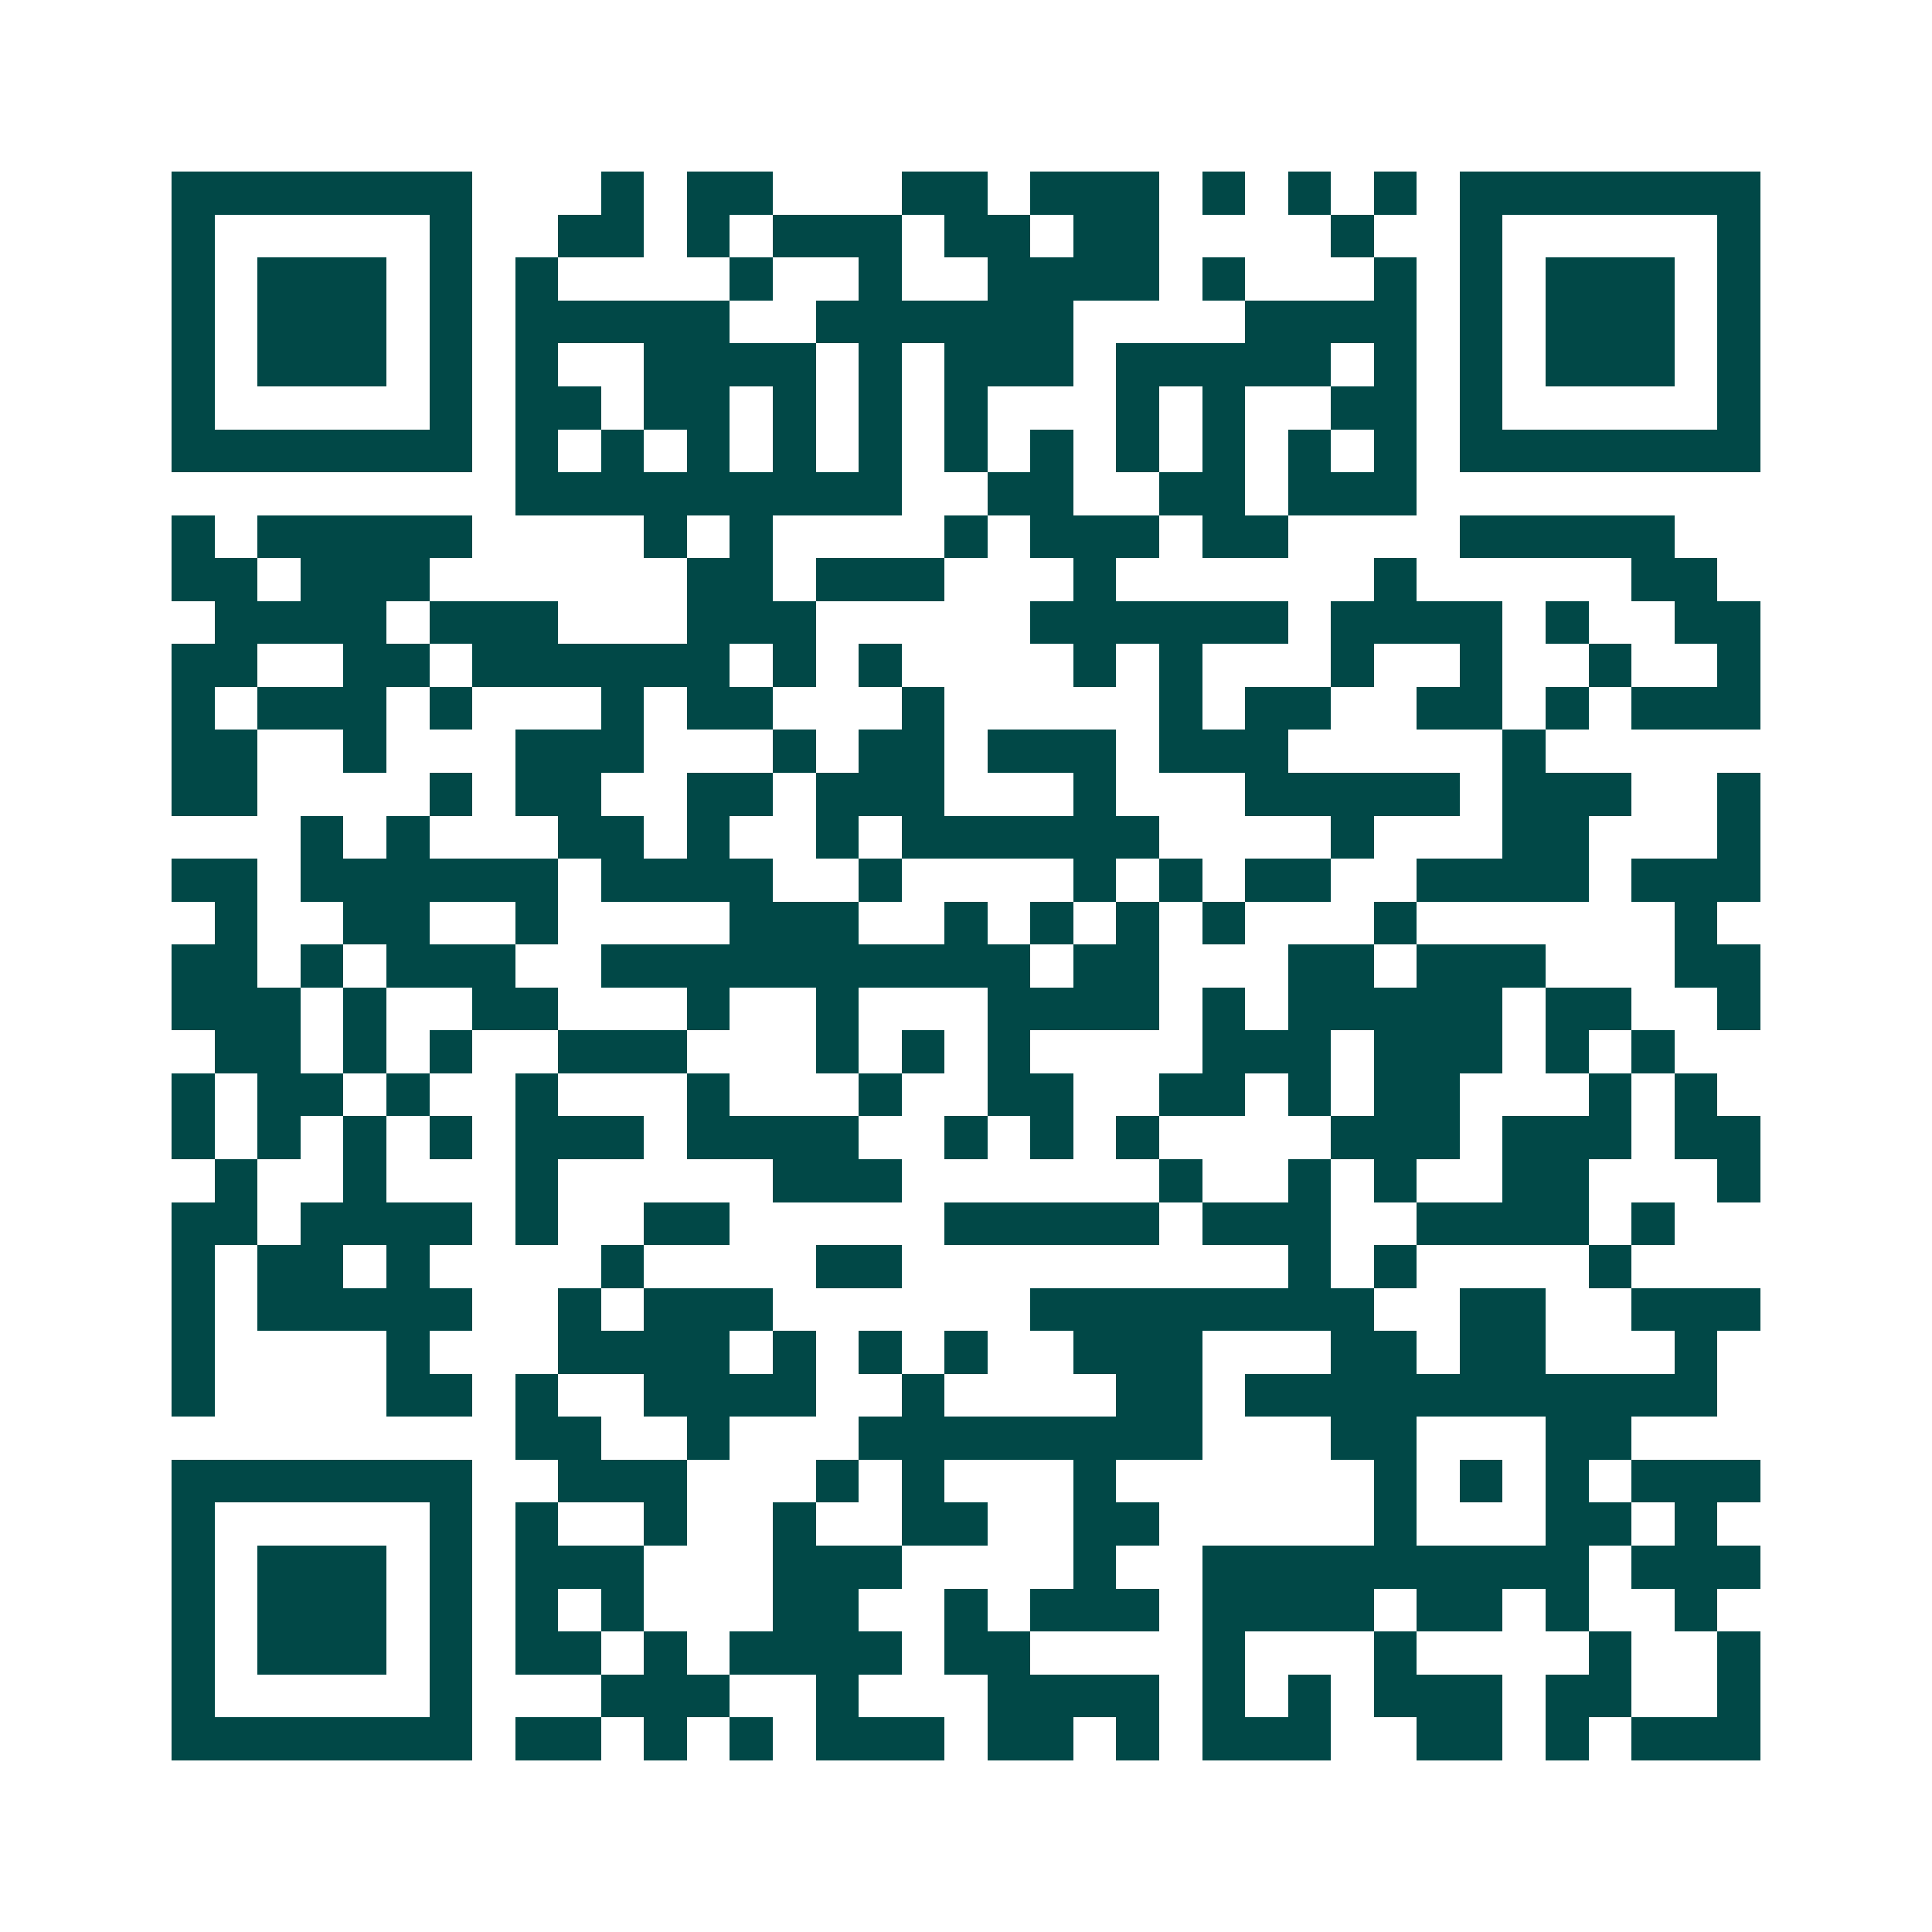 <svg xmlns="http://www.w3.org/2000/svg" width="200" height="200" viewBox="0 0 45 45" shape-rendering="crispEdges"><path fill="#ffffff" d="M0 0h45v45H0z"/><path stroke="#014847" d="M4 4.5h7m3 0h1m1 0h2m3 0h2m1 0h3m1 0h1m1 0h1m1 0h1m1 0h7M4 5.5h1m5 0h1m2 0h2m1 0h1m1 0h3m1 0h2m1 0h2m4 0h1m2 0h1m5 0h1M4 6.5h1m1 0h3m1 0h1m1 0h1m4 0h1m2 0h1m2 0h4m1 0h1m3 0h1m1 0h1m1 0h3m1 0h1M4 7.5h1m1 0h3m1 0h1m1 0h5m2 0h6m4 0h4m1 0h1m1 0h3m1 0h1M4 8.5h1m1 0h3m1 0h1m1 0h1m2 0h4m1 0h1m1 0h3m1 0h5m1 0h1m1 0h1m1 0h3m1 0h1M4 9.5h1m5 0h1m1 0h2m1 0h2m1 0h1m1 0h1m1 0h1m3 0h1m1 0h1m2 0h2m1 0h1m5 0h1M4 10.5h7m1 0h1m1 0h1m1 0h1m1 0h1m1 0h1m1 0h1m1 0h1m1 0h1m1 0h1m1 0h1m1 0h1m1 0h7M12 11.5h9m2 0h2m2 0h2m1 0h3M4 12.5h1m1 0h5m4 0h1m1 0h1m4 0h1m1 0h3m1 0h2m4 0h5M4 13.5h2m1 0h3m6 0h2m1 0h3m3 0h1m6 0h1m5 0h2M5 14.5h4m1 0h3m3 0h3m5 0h6m1 0h4m1 0h1m2 0h2M4 15.5h2m2 0h2m1 0h6m1 0h1m1 0h1m4 0h1m1 0h1m3 0h1m2 0h1m2 0h1m2 0h1M4 16.5h1m1 0h3m1 0h1m3 0h1m1 0h2m3 0h1m5 0h1m1 0h2m2 0h2m1 0h1m1 0h3M4 17.5h2m2 0h1m3 0h3m3 0h1m1 0h2m1 0h3m1 0h3m5 0h1M4 18.5h2m4 0h1m1 0h2m2 0h2m1 0h3m3 0h1m3 0h5m1 0h3m2 0h1M7 19.5h1m1 0h1m3 0h2m1 0h1m2 0h1m1 0h6m4 0h1m3 0h2m3 0h1M4 20.5h2m1 0h6m1 0h4m2 0h1m4 0h1m1 0h1m1 0h2m2 0h4m1 0h3M5 21.5h1m2 0h2m2 0h1m4 0h3m2 0h1m1 0h1m1 0h1m1 0h1m3 0h1m6 0h1M4 22.5h2m1 0h1m1 0h3m2 0h10m1 0h2m3 0h2m1 0h3m3 0h2M4 23.5h3m1 0h1m2 0h2m3 0h1m2 0h1m3 0h4m1 0h1m1 0h5m1 0h2m2 0h1M5 24.5h2m1 0h1m1 0h1m2 0h3m3 0h1m1 0h1m1 0h1m4 0h3m1 0h3m1 0h1m1 0h1M4 25.5h1m1 0h2m1 0h1m2 0h1m3 0h1m3 0h1m2 0h2m2 0h2m1 0h1m1 0h2m3 0h1m1 0h1M4 26.5h1m1 0h1m1 0h1m1 0h1m1 0h3m1 0h4m2 0h1m1 0h1m1 0h1m4 0h3m1 0h3m1 0h2M5 27.5h1m2 0h1m3 0h1m5 0h3m6 0h1m2 0h1m1 0h1m2 0h2m3 0h1M4 28.5h2m1 0h4m1 0h1m2 0h2m5 0h5m1 0h3m2 0h4m1 0h1M4 29.5h1m1 0h2m1 0h1m4 0h1m4 0h2m9 0h1m1 0h1m4 0h1M4 30.5h1m1 0h5m2 0h1m1 0h3m6 0h8m2 0h2m2 0h3M4 31.5h1m4 0h1m3 0h4m1 0h1m1 0h1m1 0h1m2 0h3m3 0h2m1 0h2m3 0h1M4 32.5h1m4 0h2m1 0h1m2 0h4m2 0h1m4 0h2m1 0h11M12 33.5h2m2 0h1m3 0h8m3 0h2m3 0h2M4 34.5h7m2 0h3m3 0h1m1 0h1m3 0h1m6 0h1m1 0h1m1 0h1m1 0h3M4 35.5h1m5 0h1m1 0h1m2 0h1m2 0h1m2 0h2m2 0h2m5 0h1m3 0h2m1 0h1M4 36.5h1m1 0h3m1 0h1m1 0h3m3 0h3m4 0h1m2 0h9m1 0h3M4 37.5h1m1 0h3m1 0h1m1 0h1m1 0h1m3 0h2m2 0h1m1 0h3m1 0h4m1 0h2m1 0h1m2 0h1M4 38.5h1m1 0h3m1 0h1m1 0h2m1 0h1m1 0h4m1 0h2m4 0h1m3 0h1m4 0h1m2 0h1M4 39.5h1m5 0h1m3 0h3m2 0h1m3 0h4m1 0h1m1 0h1m1 0h3m1 0h2m2 0h1M4 40.5h7m1 0h2m1 0h1m1 0h1m1 0h3m1 0h2m1 0h1m1 0h3m2 0h2m1 0h1m1 0h3"/></svg>
